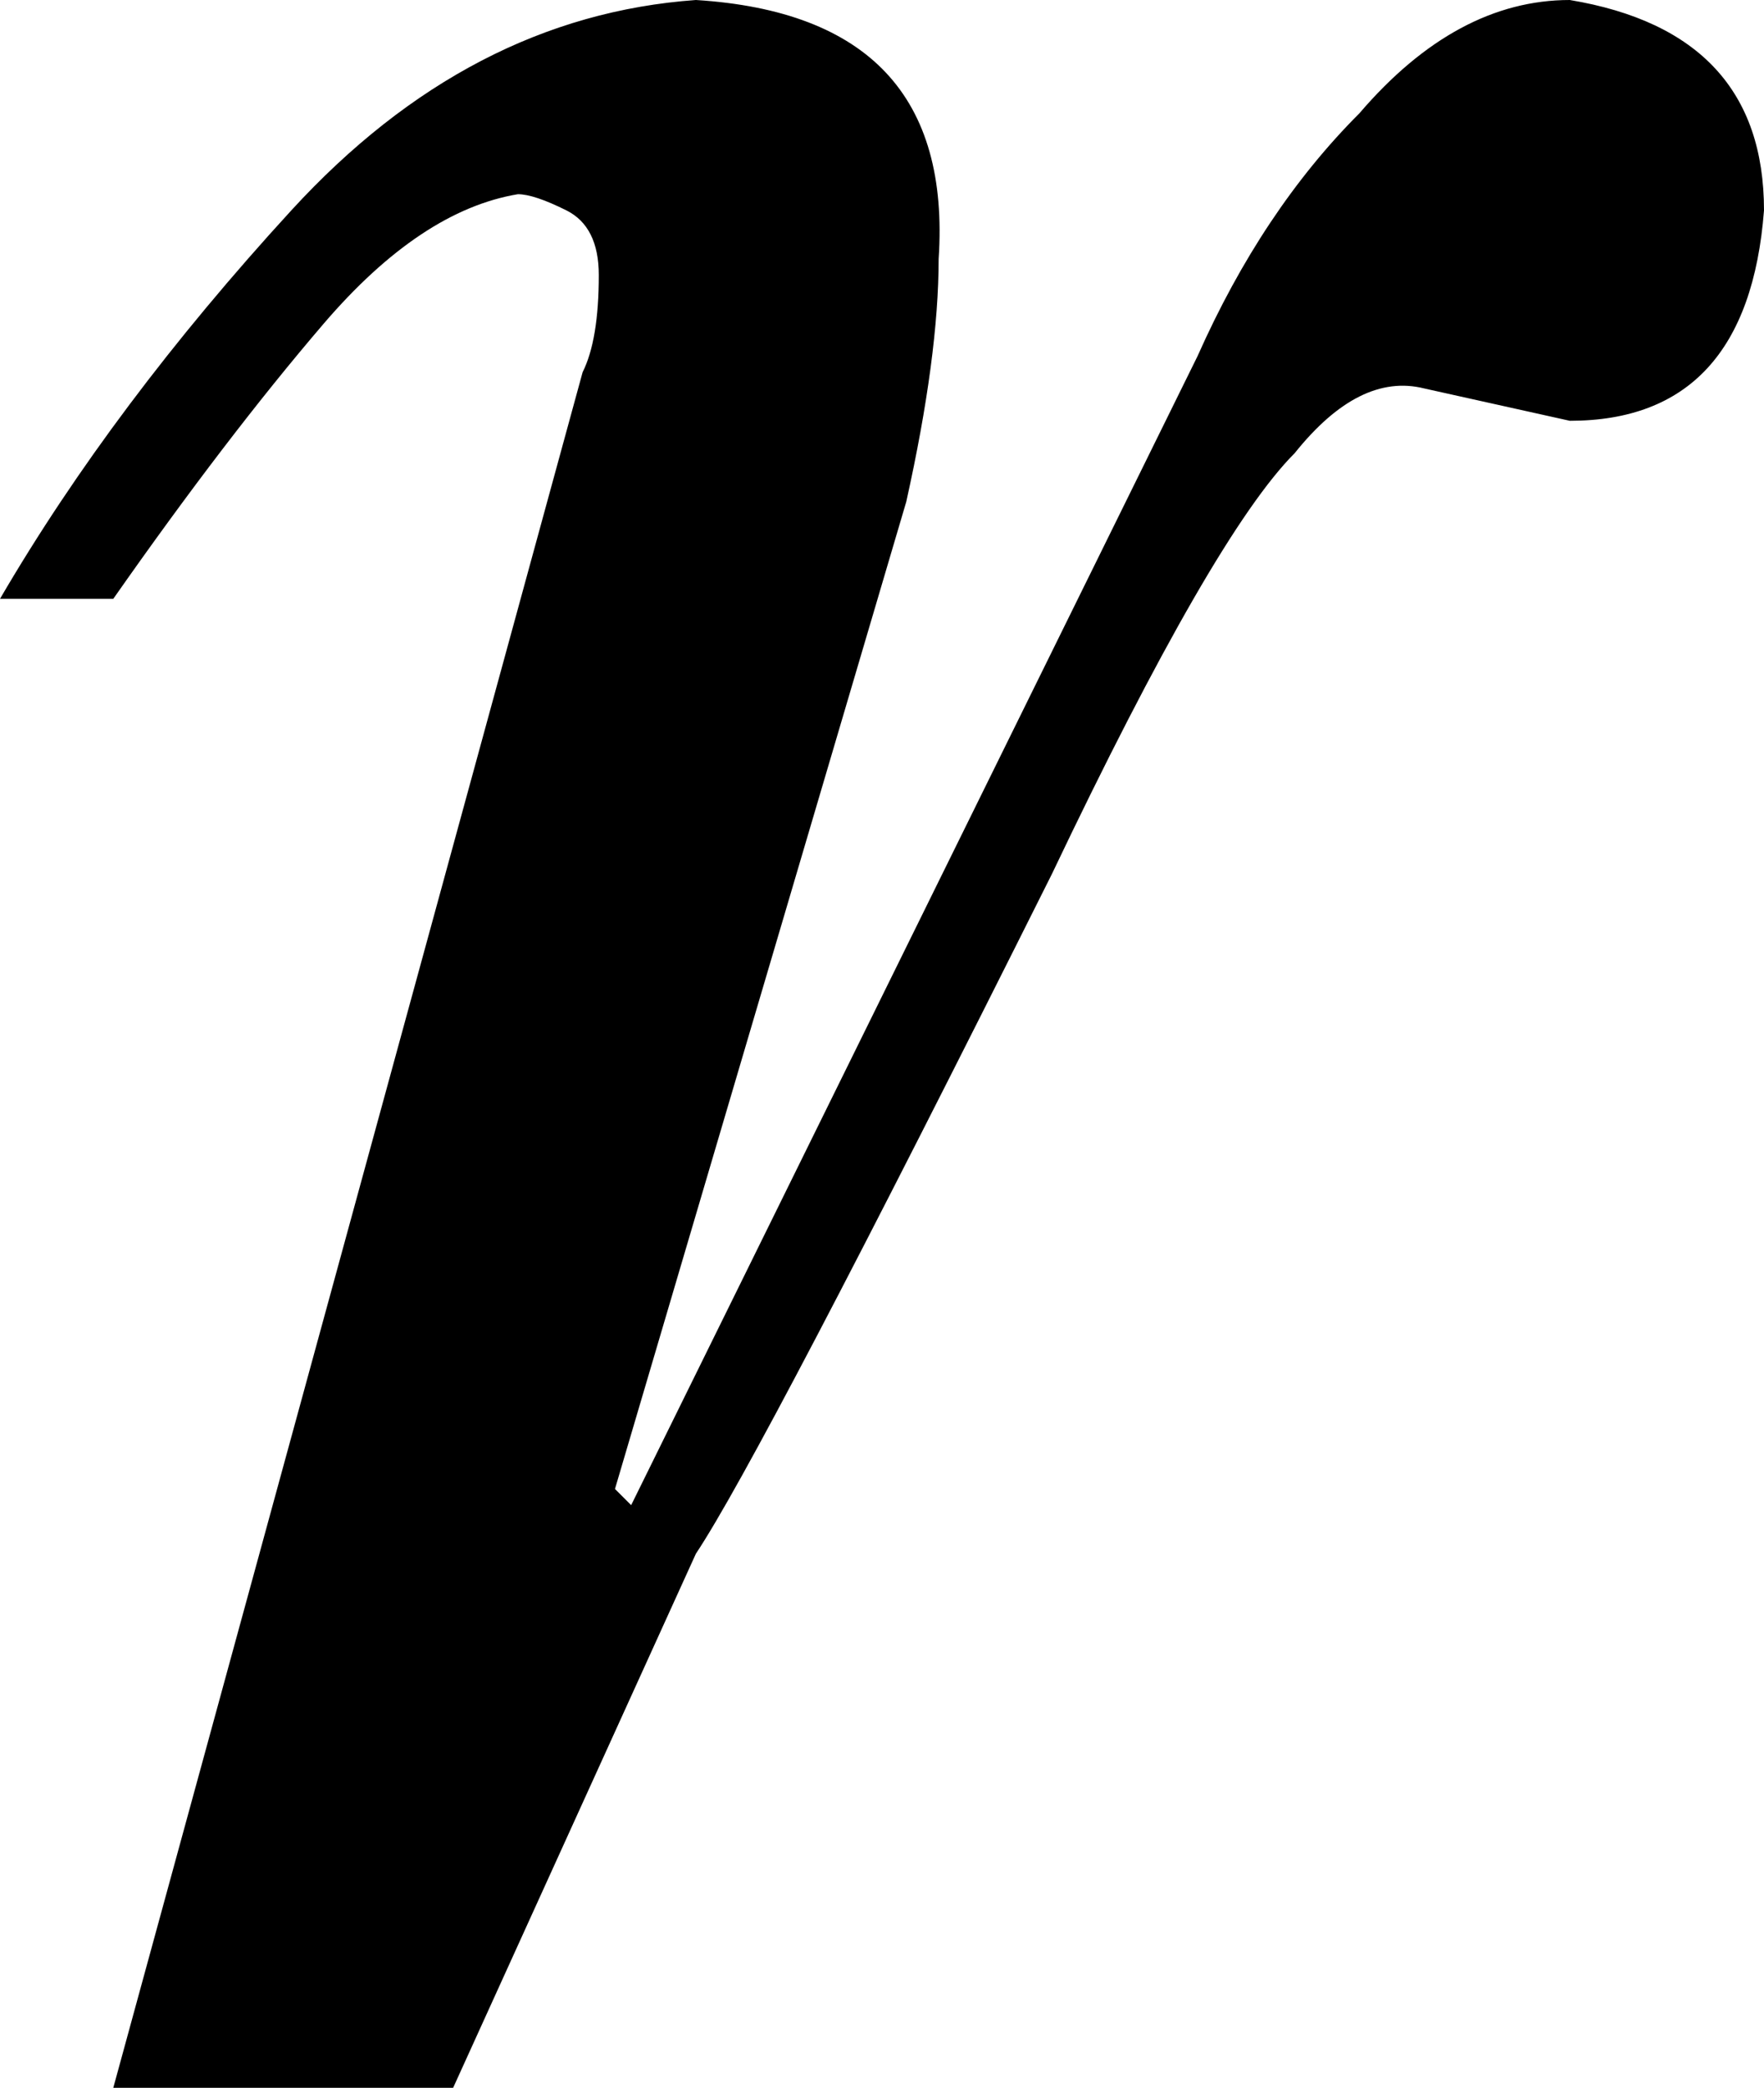 <?xml version="1.0" encoding="UTF-8" standalone="no"?>
<svg xmlns:xlink="http://www.w3.org/1999/xlink" height="6.45px" width="5.45px" xmlns="http://www.w3.org/2000/svg">
  <g transform="matrix(1.0, 0.0, 0.0, 1.0, 0.0, 0.0)">
    <path d="M4.85 0.0 Q5.45 0.1 5.45 0.65 5.4 1.3 4.85 1.3 L4.4 1.2 Q4.2 1.15 4.0 1.4 3.75 1.65 3.25 2.7 2.35 4.5 2.15 4.8 L1.4 6.45 0.35 6.45 1.8 1.15 Q1.85 1.05 1.85 0.85 1.85 0.7 1.75 0.65 1.65 0.6 1.6 0.6 1.3 0.65 1.0 1.0 0.7 1.35 0.35 1.85 L0.0 1.85 Q0.35 1.25 0.9 0.65 1.45 0.05 2.15 0.0 2.95 0.05 2.9 0.8 2.9 1.1 2.8 1.55 L1.9 4.6 1.95 4.65 3.7 1.1 Q3.9 0.65 4.2 0.35 4.5 0.0 4.85 0.0" fill="#000000" fill-rule="evenodd" stroke="none"/>
  </g>
</svg>
